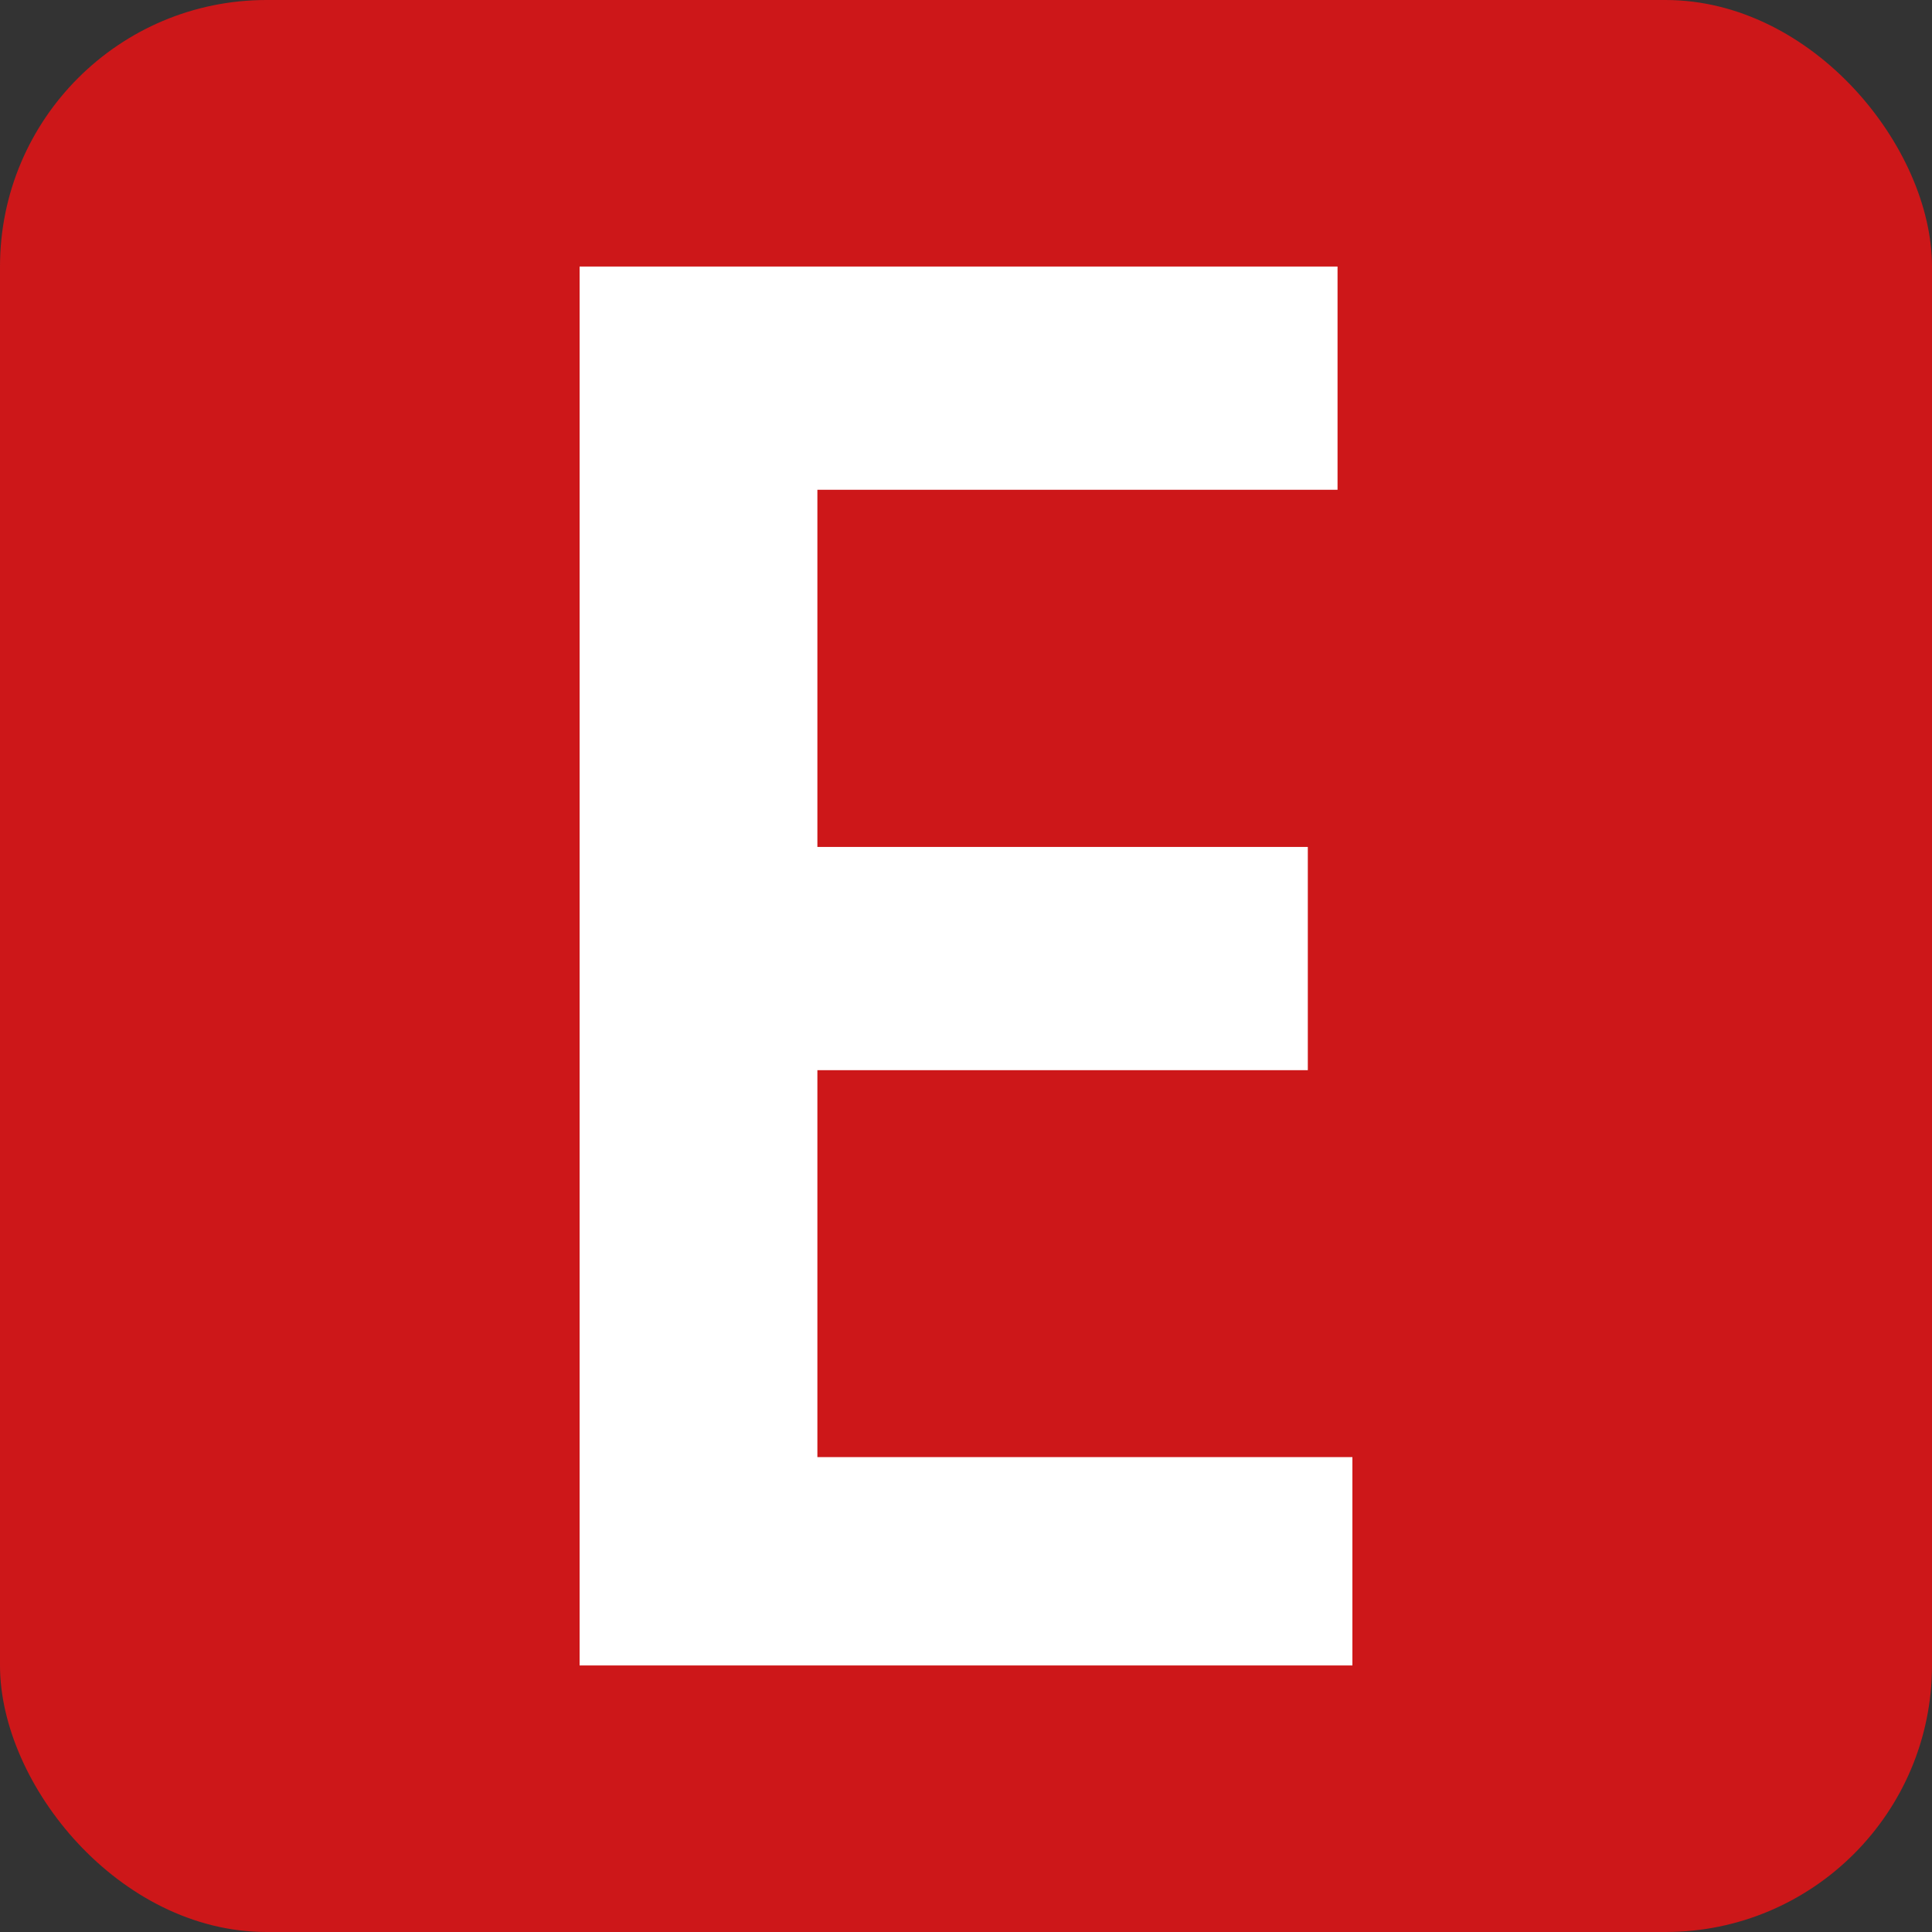 <?xml version="1.0" encoding="UTF-8"?>
<svg width="1080px" height="1080px" viewBox="0 0 1080 1080" version="1.1" xmlns="http://www.w3.org/2000/svg" xmlns:xlink="http://www.w3.org/1999/xlink">
    <rect x="0" y="0" width="1080" height="1080" fill="#333333" stroke="none"/>
    <title>favicon_eo</title>
    <g id="favicon_eo" stroke="none" stroke-width="1" fill="none" fill-rule="evenodd">
        <rect id="background" fill="#CD1719" x="0" y="0" width="1080" height="1080" rx="149"></rect>
        <polygon id="Path" fill="#FFFFFF" fill-rule="nonzero" points="756 931 324 931 324 149 747.692 149 747.692 273.787 456.923 273.787 456.923 473.447 731.077 473.447 731.077 598.234 456.923 598.234 456.923 814.532 756 814.532 756 931"></polygon>
    </g>
</svg>